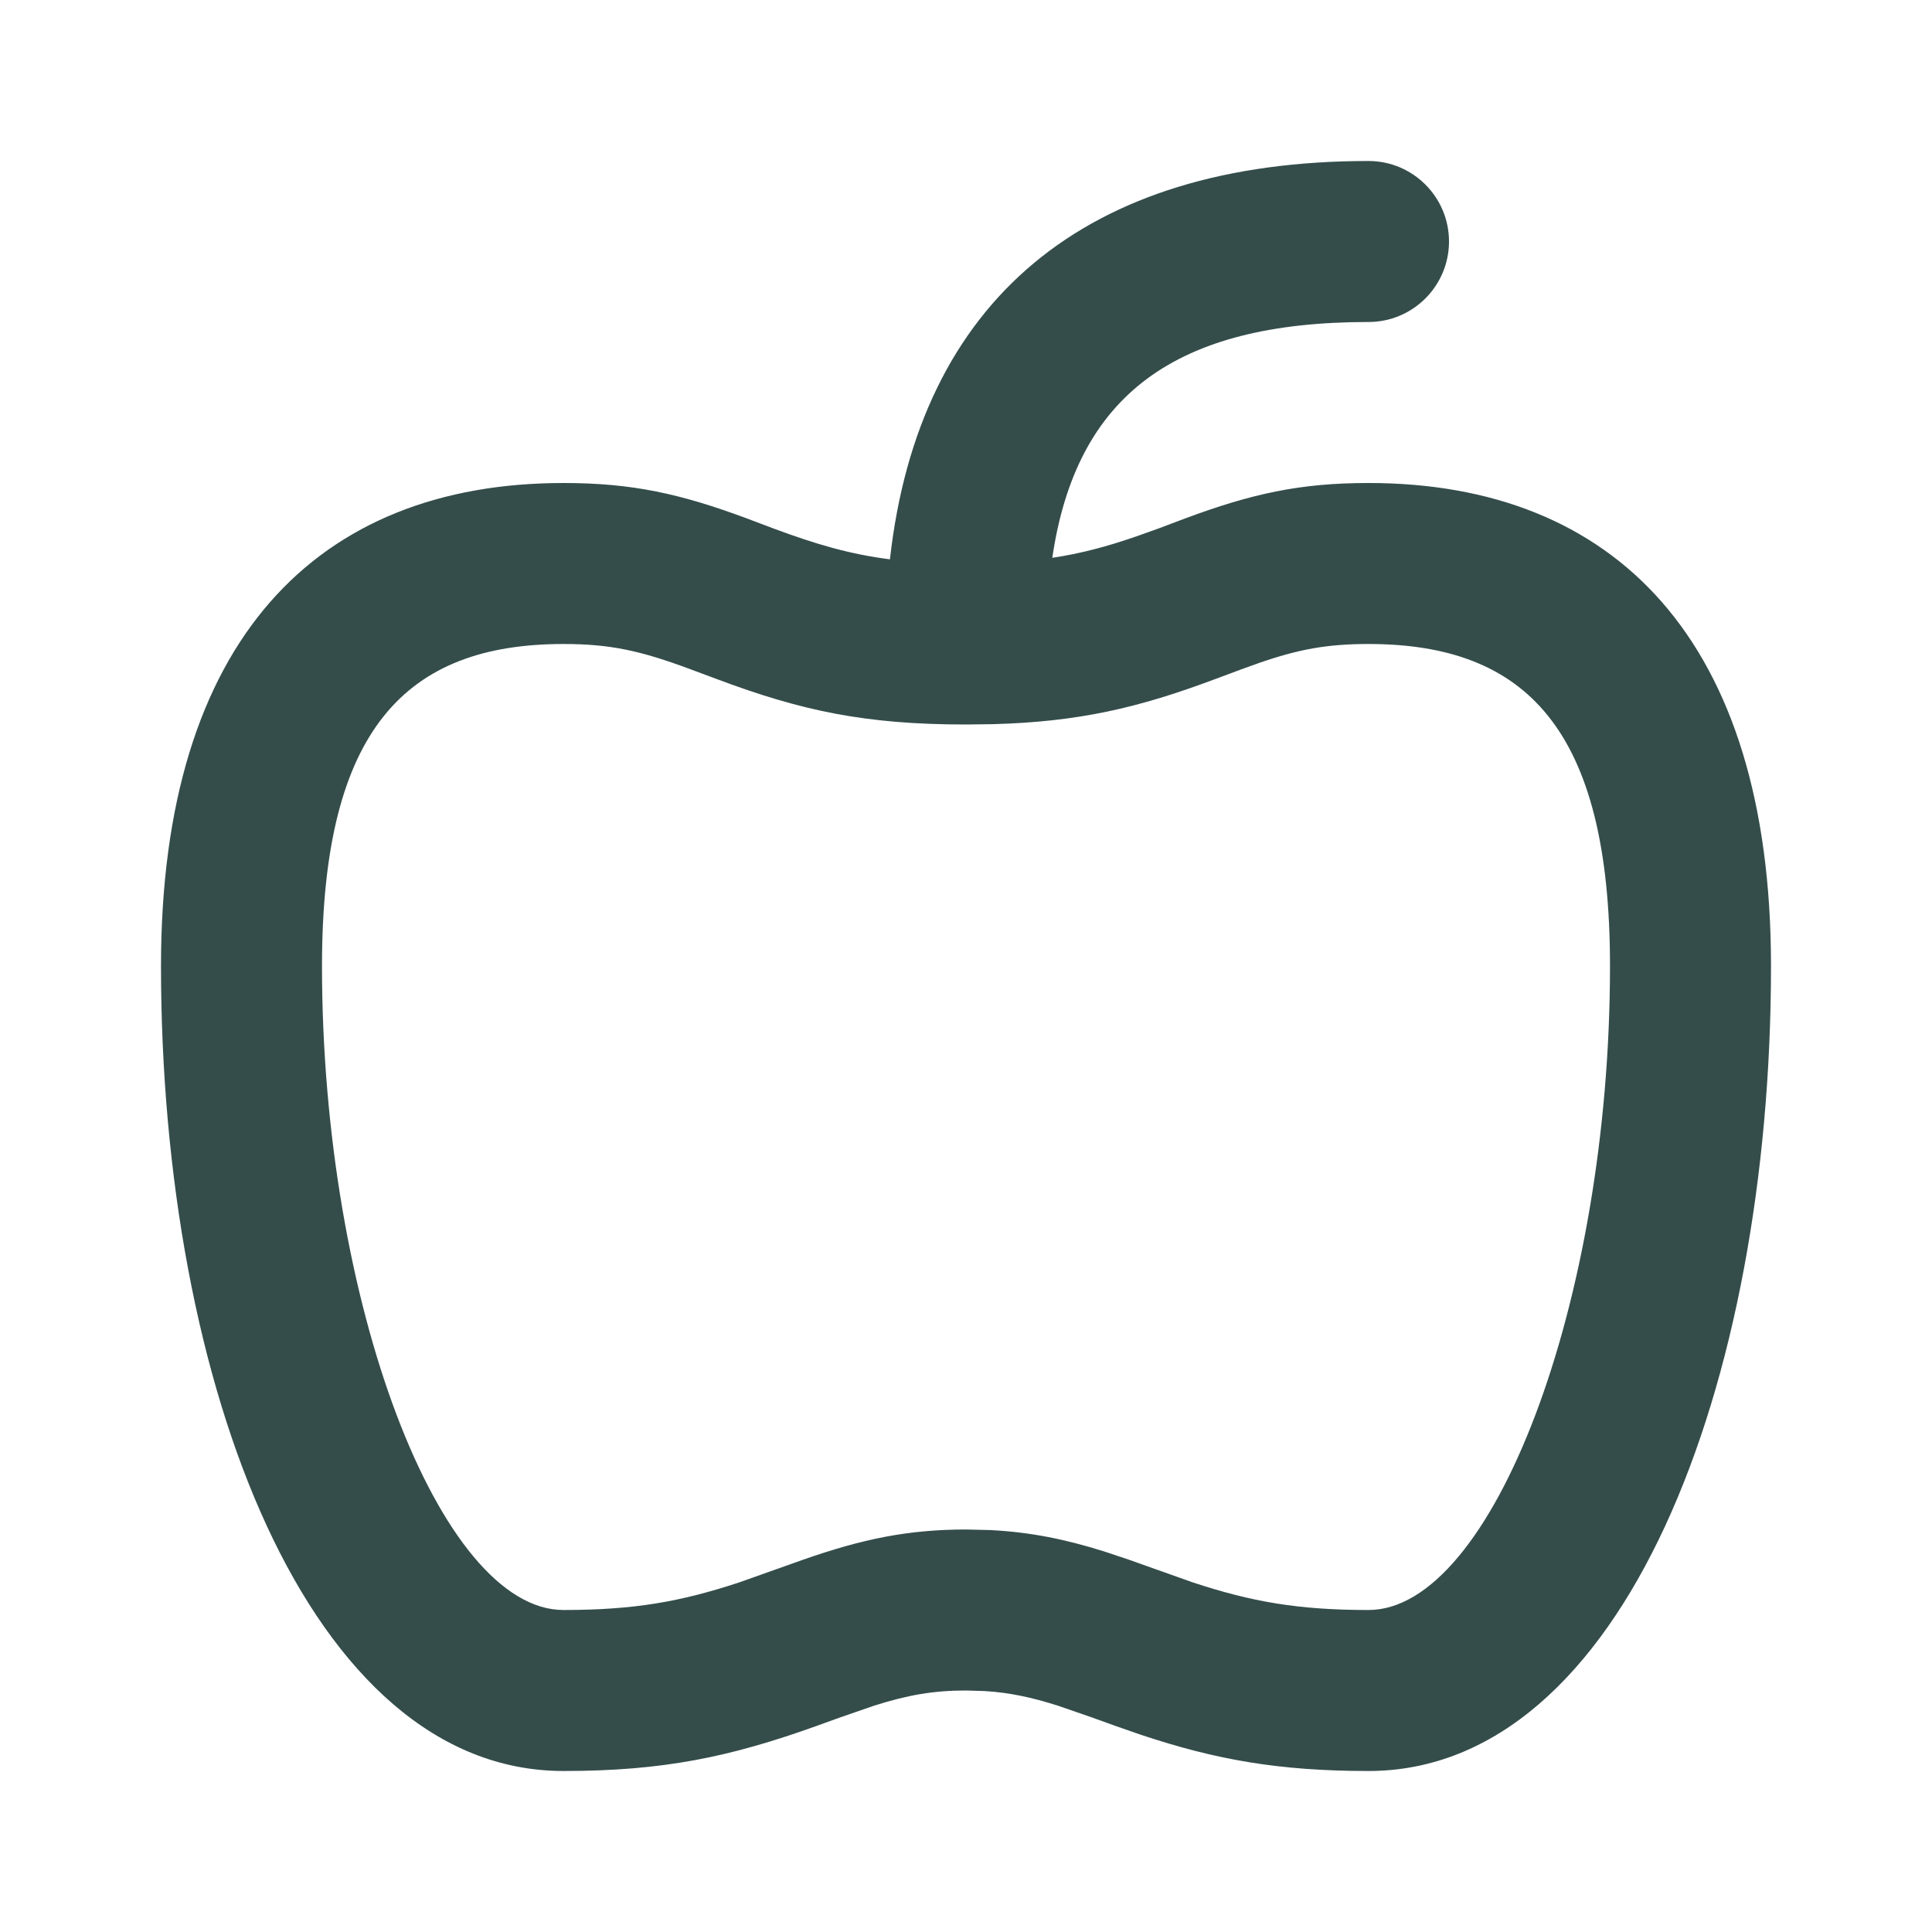 <svg width="24" height="24" viewBox="0 0 24 24" fill="none" xmlns="http://www.w3.org/2000/svg">
<path fill-rule="evenodd" clip-rule="evenodd" d="M17 2C17.552 2 18 2.448 18 3C18 3.552 17.552 4 17 4C14.606 4 13.37 4.903 13.072 6.929C13.423 6.877 13.746 6.791 14.111 6.665L14.394 6.564L14.72 6.441C15.546 6.134 16.145 6 17 6C20.055 6 22 7.947 22 12C22 17.216 20.161 22 17 22C15.888 22 15.104 21.86 14.175 21.551L13.859 21.441L13.565 21.335L13.143 21.189C12.806 21.082 12.533 21.025 12.232 21.007L12 21C11.599 21 11.278 21.055 10.857 21.189L10.435 21.335L10.141 21.441C9.066 21.827 8.236 22 7 22C3.839 22 2 17.216 2 12C2 7.947 3.945 6 7 6C7.855 6 8.454 6.134 9.28 6.441L9.606 6.564C10.142 6.764 10.565 6.886 11.055 6.948C11.415 3.734 13.481 2 17 2ZM17 8C16.489 8 16.136 8.064 15.639 8.236L15.417 8.316L15.095 8.436C14.14 8.794 13.399 8.967 12.331 8.996L12 9C10.748 9 9.956 8.83 8.905 8.436L8.583 8.316C7.961 8.084 7.584 8 7 8C5.05 8 4 9.051 4 12C4 16.188 5.466 20 7 20C7.871 20 8.45 19.899 9.183 19.657L9.977 19.375C10.709 19.119 11.277 19 12 19L12.301 19.007C12.791 19.032 13.225 19.118 13.718 19.273L14.023 19.375L14.817 19.657C15.55 19.899 16.13 20 17 20C18.534 20 20 16.188 20 12C20 9.051 18.95 8 17 8Z" fill="#344D4B"/>
</svg>
